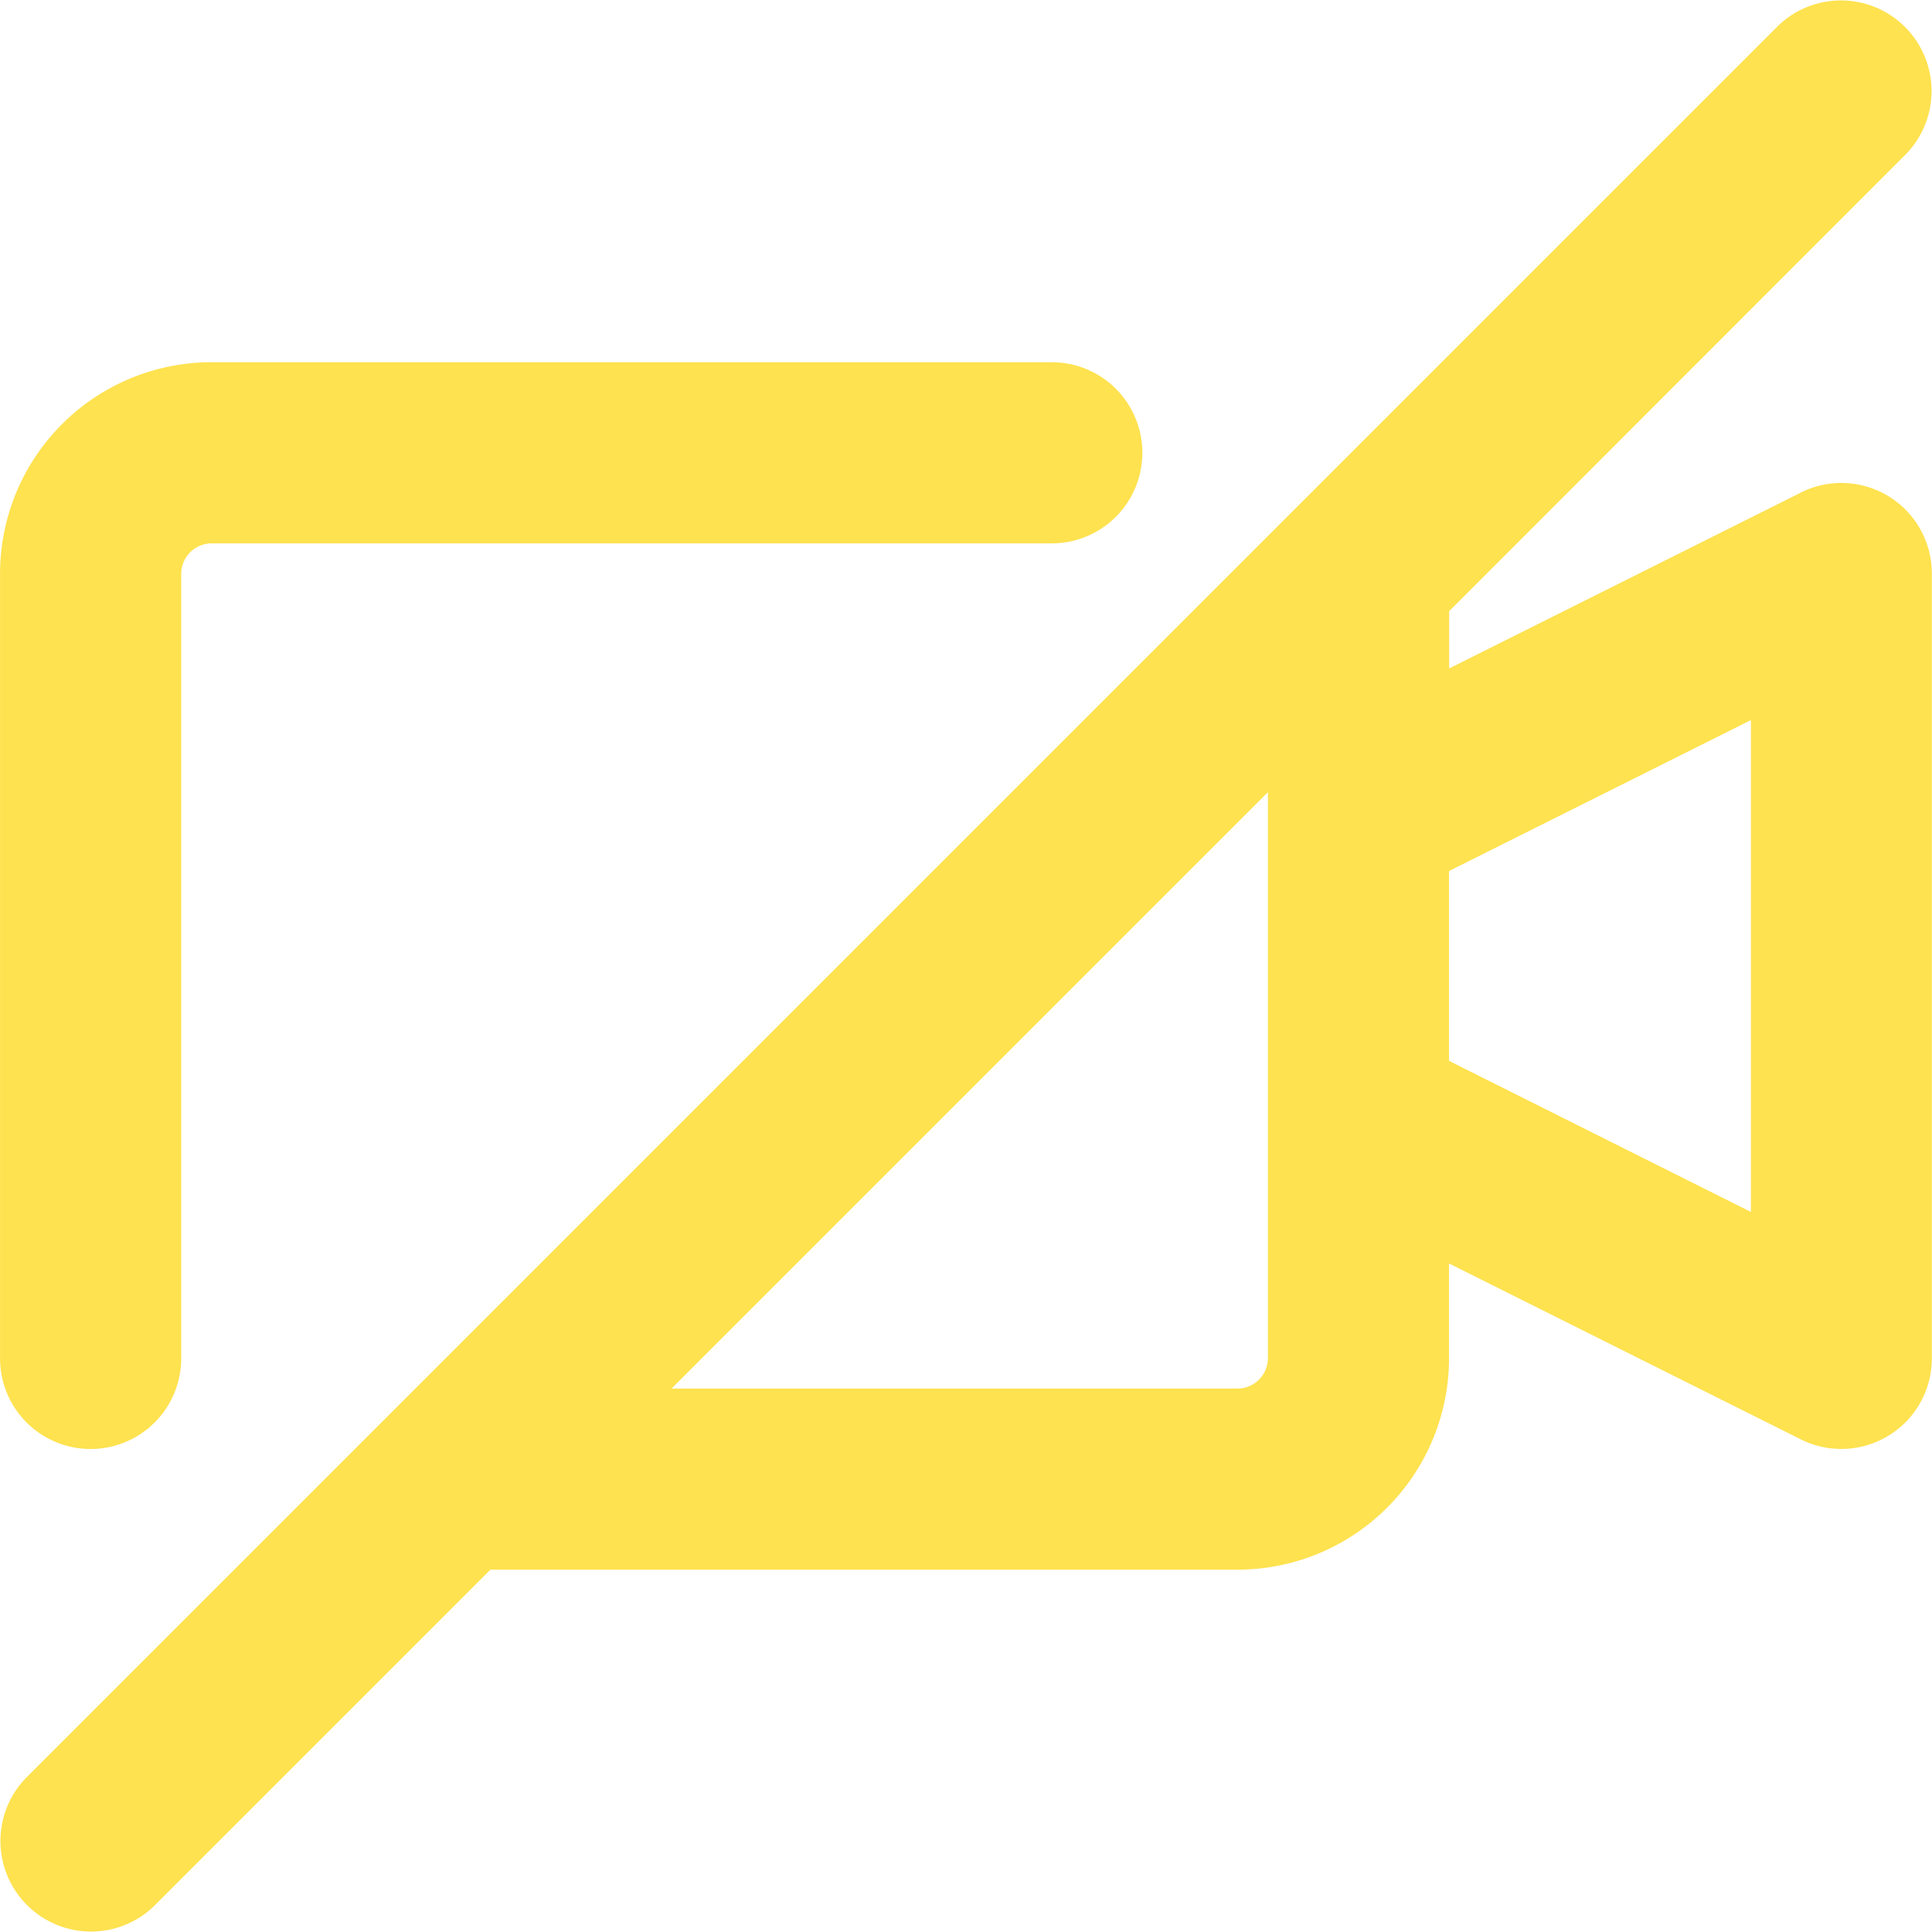 <?xml version="1.0" encoding="utf-8"?>
<svg xmlns="http://www.w3.org/2000/svg" width="47.219" height="47.219" viewBox="0 0 47.219 47.219">
  <path id="no-video" d="M44.017,12.037l-8.6,4.3v-1.4L46.569,3.78A2.214,2.214,0,0,0,43.438.649L.648,43.439A2.214,2.214,0,0,0,3.779,46.57l8.207-8.207H30.25A5.17,5.17,0,0,0,35.414,33.2v-2.32l8.6,4.3a2.212,2.212,0,0,0,3.2-1.98V14.017a2.212,2.212,0,0,0-3.2-1.98ZM30.25,33.937H16.412L30.988,19.361V33.2A.746.746,0,0,1,30.25,33.937Zm12.542-4.317-7.378-3.692V21.288L42.792,17.6ZM0,33.2V14.017A5.17,5.17,0,0,1,5.166,8.853H25.705a2.213,2.213,0,1,1,0,4.427H5.166a.746.746,0,0,0-.738.738V33.2A2.213,2.213,0,1,1,0,33.2Z" transform="translate(0.001 0)" fill="#fee24f"/>
</svg>